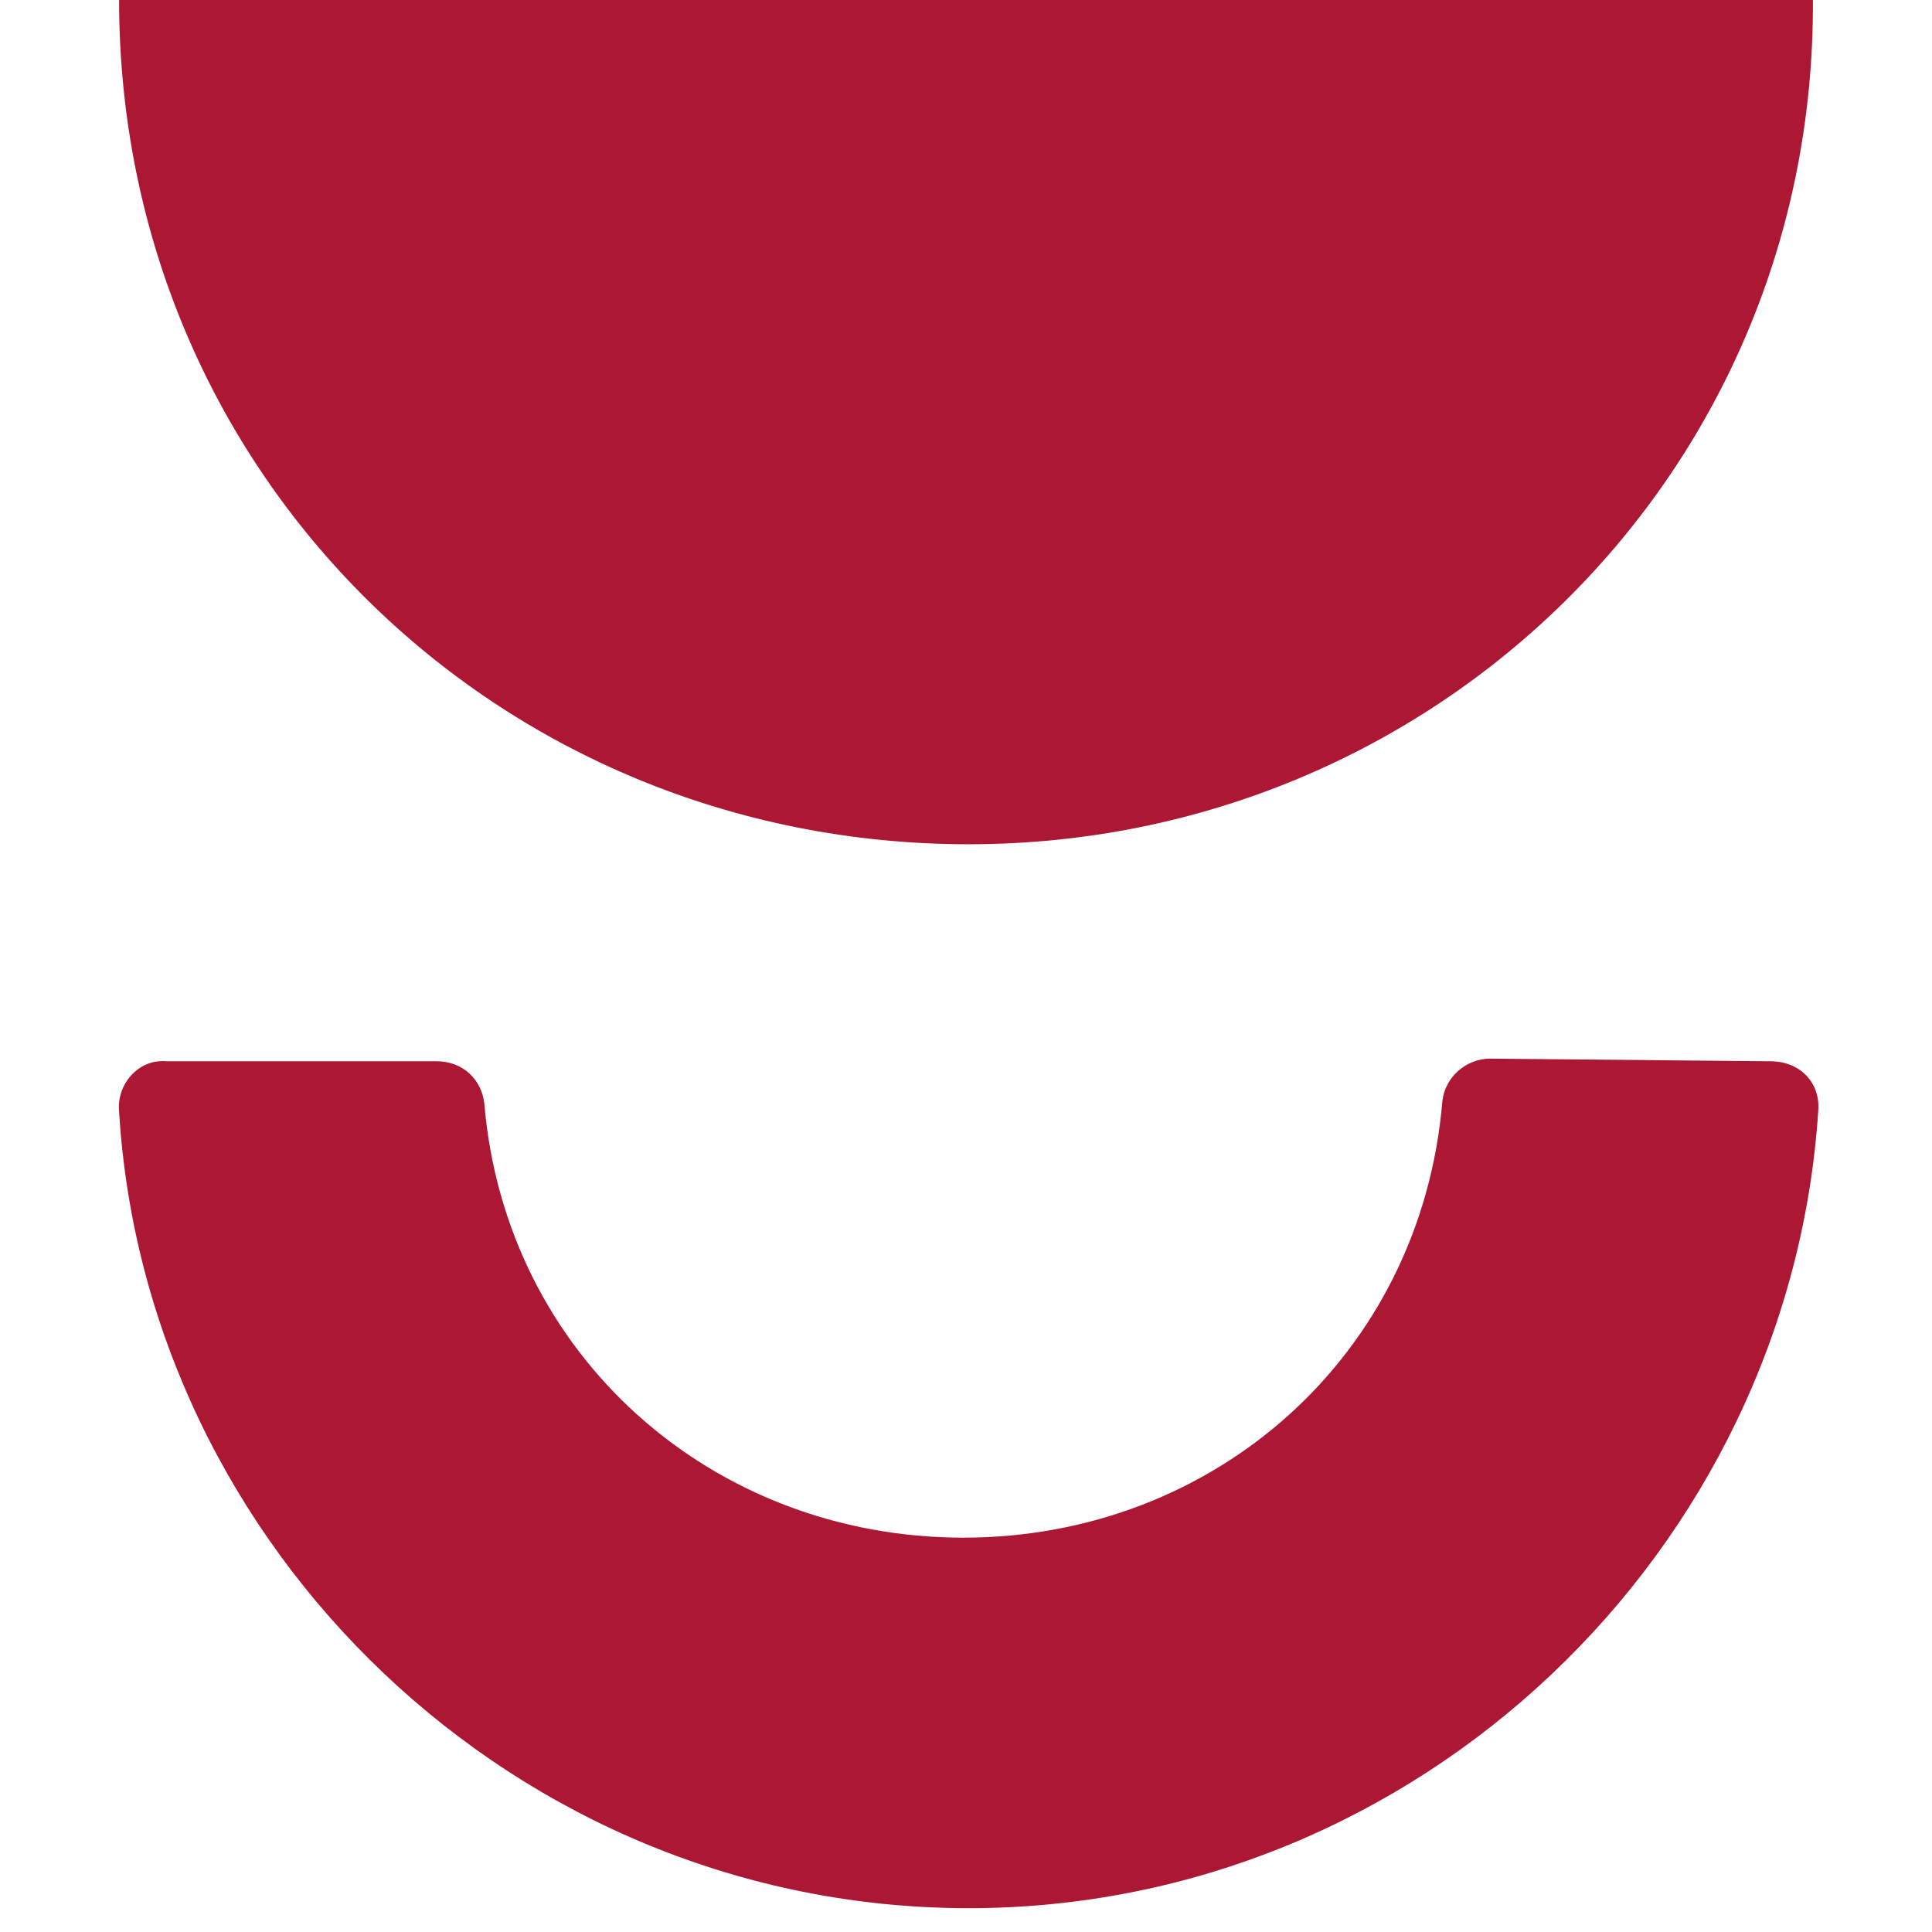 <?xml version="1.0" encoding="utf-8"?>
<!-- Generator: Adobe Illustrator 25.1.0, SVG Export Plug-In . SVG Version: 6.00 Build 0)  -->
<svg version="1.1" id="Capa_1" xmlns="http://www.w3.org/2000/svg" xmlns:xlink="http://www.w3.org/1999/xlink" x="0px" y="0px"
	 viewBox="0 0 73 73" style="enable-background:new 0 0 73 73;" xml:space="preserve">
<style type="text/css">
	.st0{fill-rule:evenodd;clip-rule:evenodd;fill:#AC1834;}
</style>
<path class="st0" d="M36.6,31.9C18.8,31.9,4.5,17.9,4.5,0h64C68.6,17.9,54.2,31.9,36.6,31.9z"/>
<path class="st0" d="M56.3,40c-0.9,0-1.7,0.7-1.8,1.6c-0.8,9.6-8.6,16.5-18.1,16.5c-9.5,0-17.3-6.9-18.1-16.4
	c-0.1-0.9-0.8-1.6-1.8-1.6H6.3C5.2,40,4.4,41,4.5,42c1,16.5,15,30.1,32.1,30.1c17,0,31-13.5,32.1-30.1c0.1-1.1-0.7-1.9-1.8-1.9
	L56.3,40L56.3,40z"/>
</svg>
